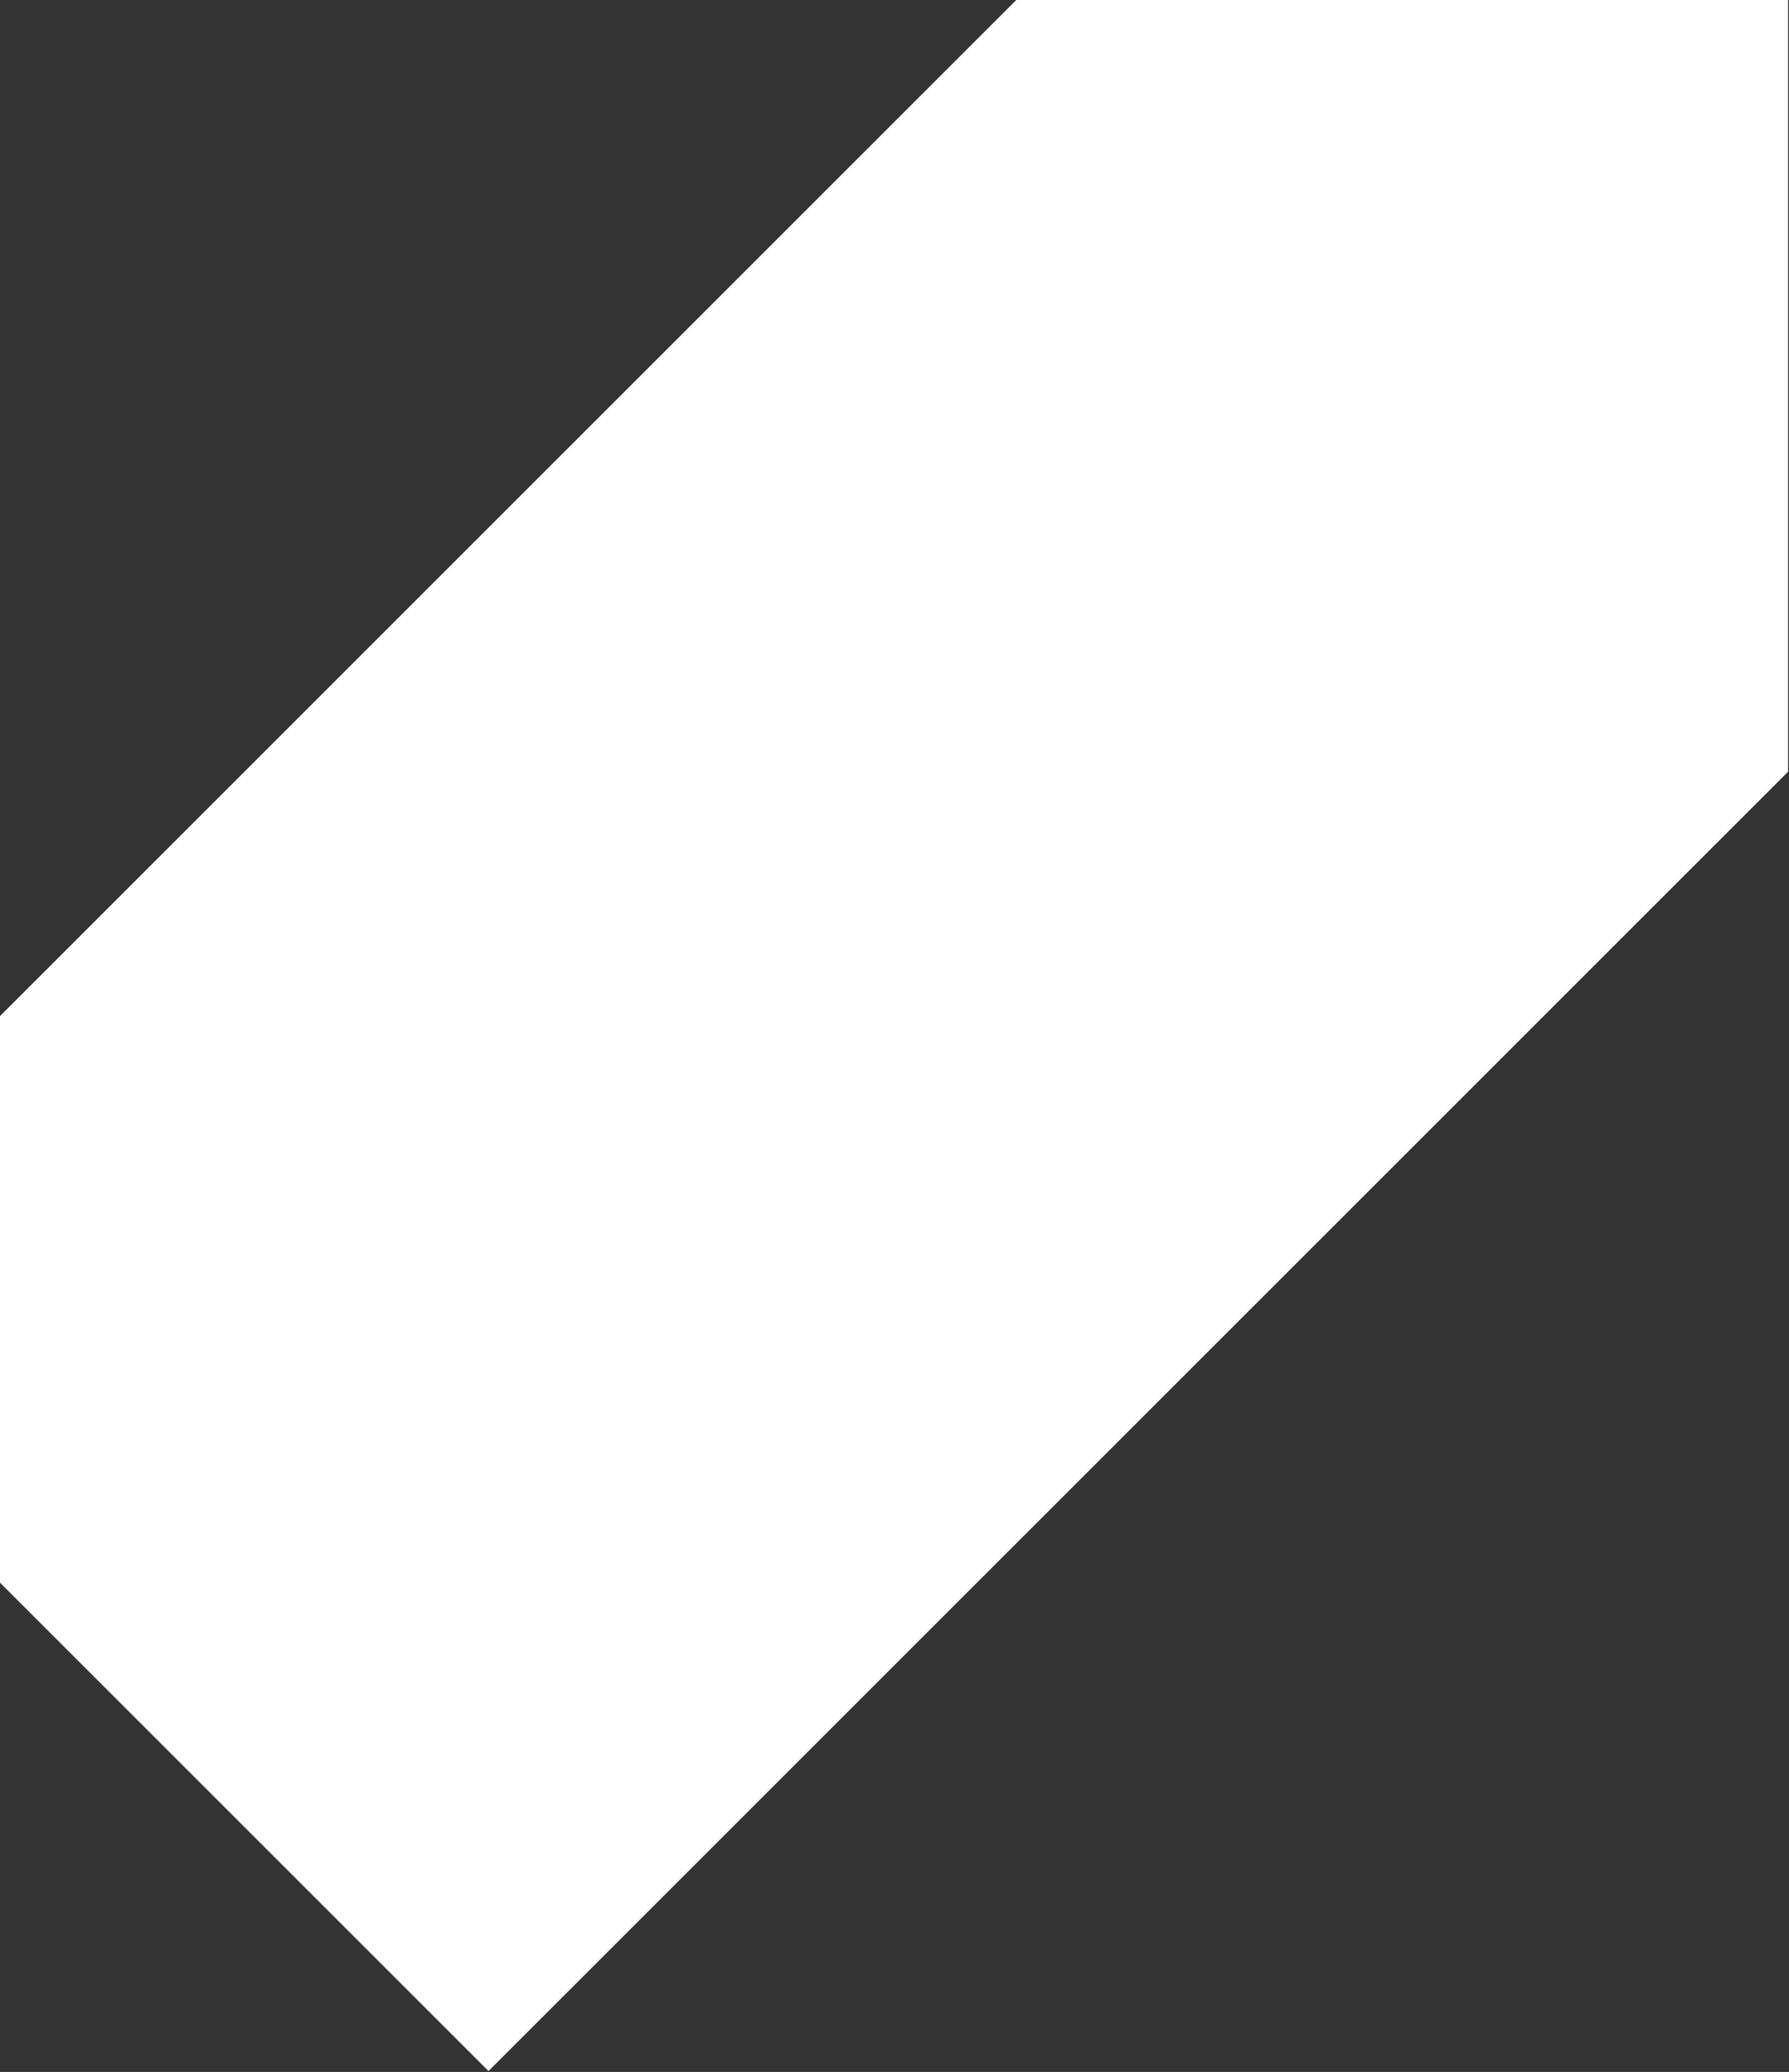 <svg width="442" height="512" viewBox="0 0 442 512" fill="none" xmlns="http://www.w3.org/2000/svg">
<rect x="0" y="0" width="442" height="512" fill="#333333" stroke="none"/>
<path d="M441.777 190.688L441.777 0L251.089 -8.33525e-06L-70 321.089L120.688 511.777L441.777 190.688Z" fill="white"/>
</svg>
